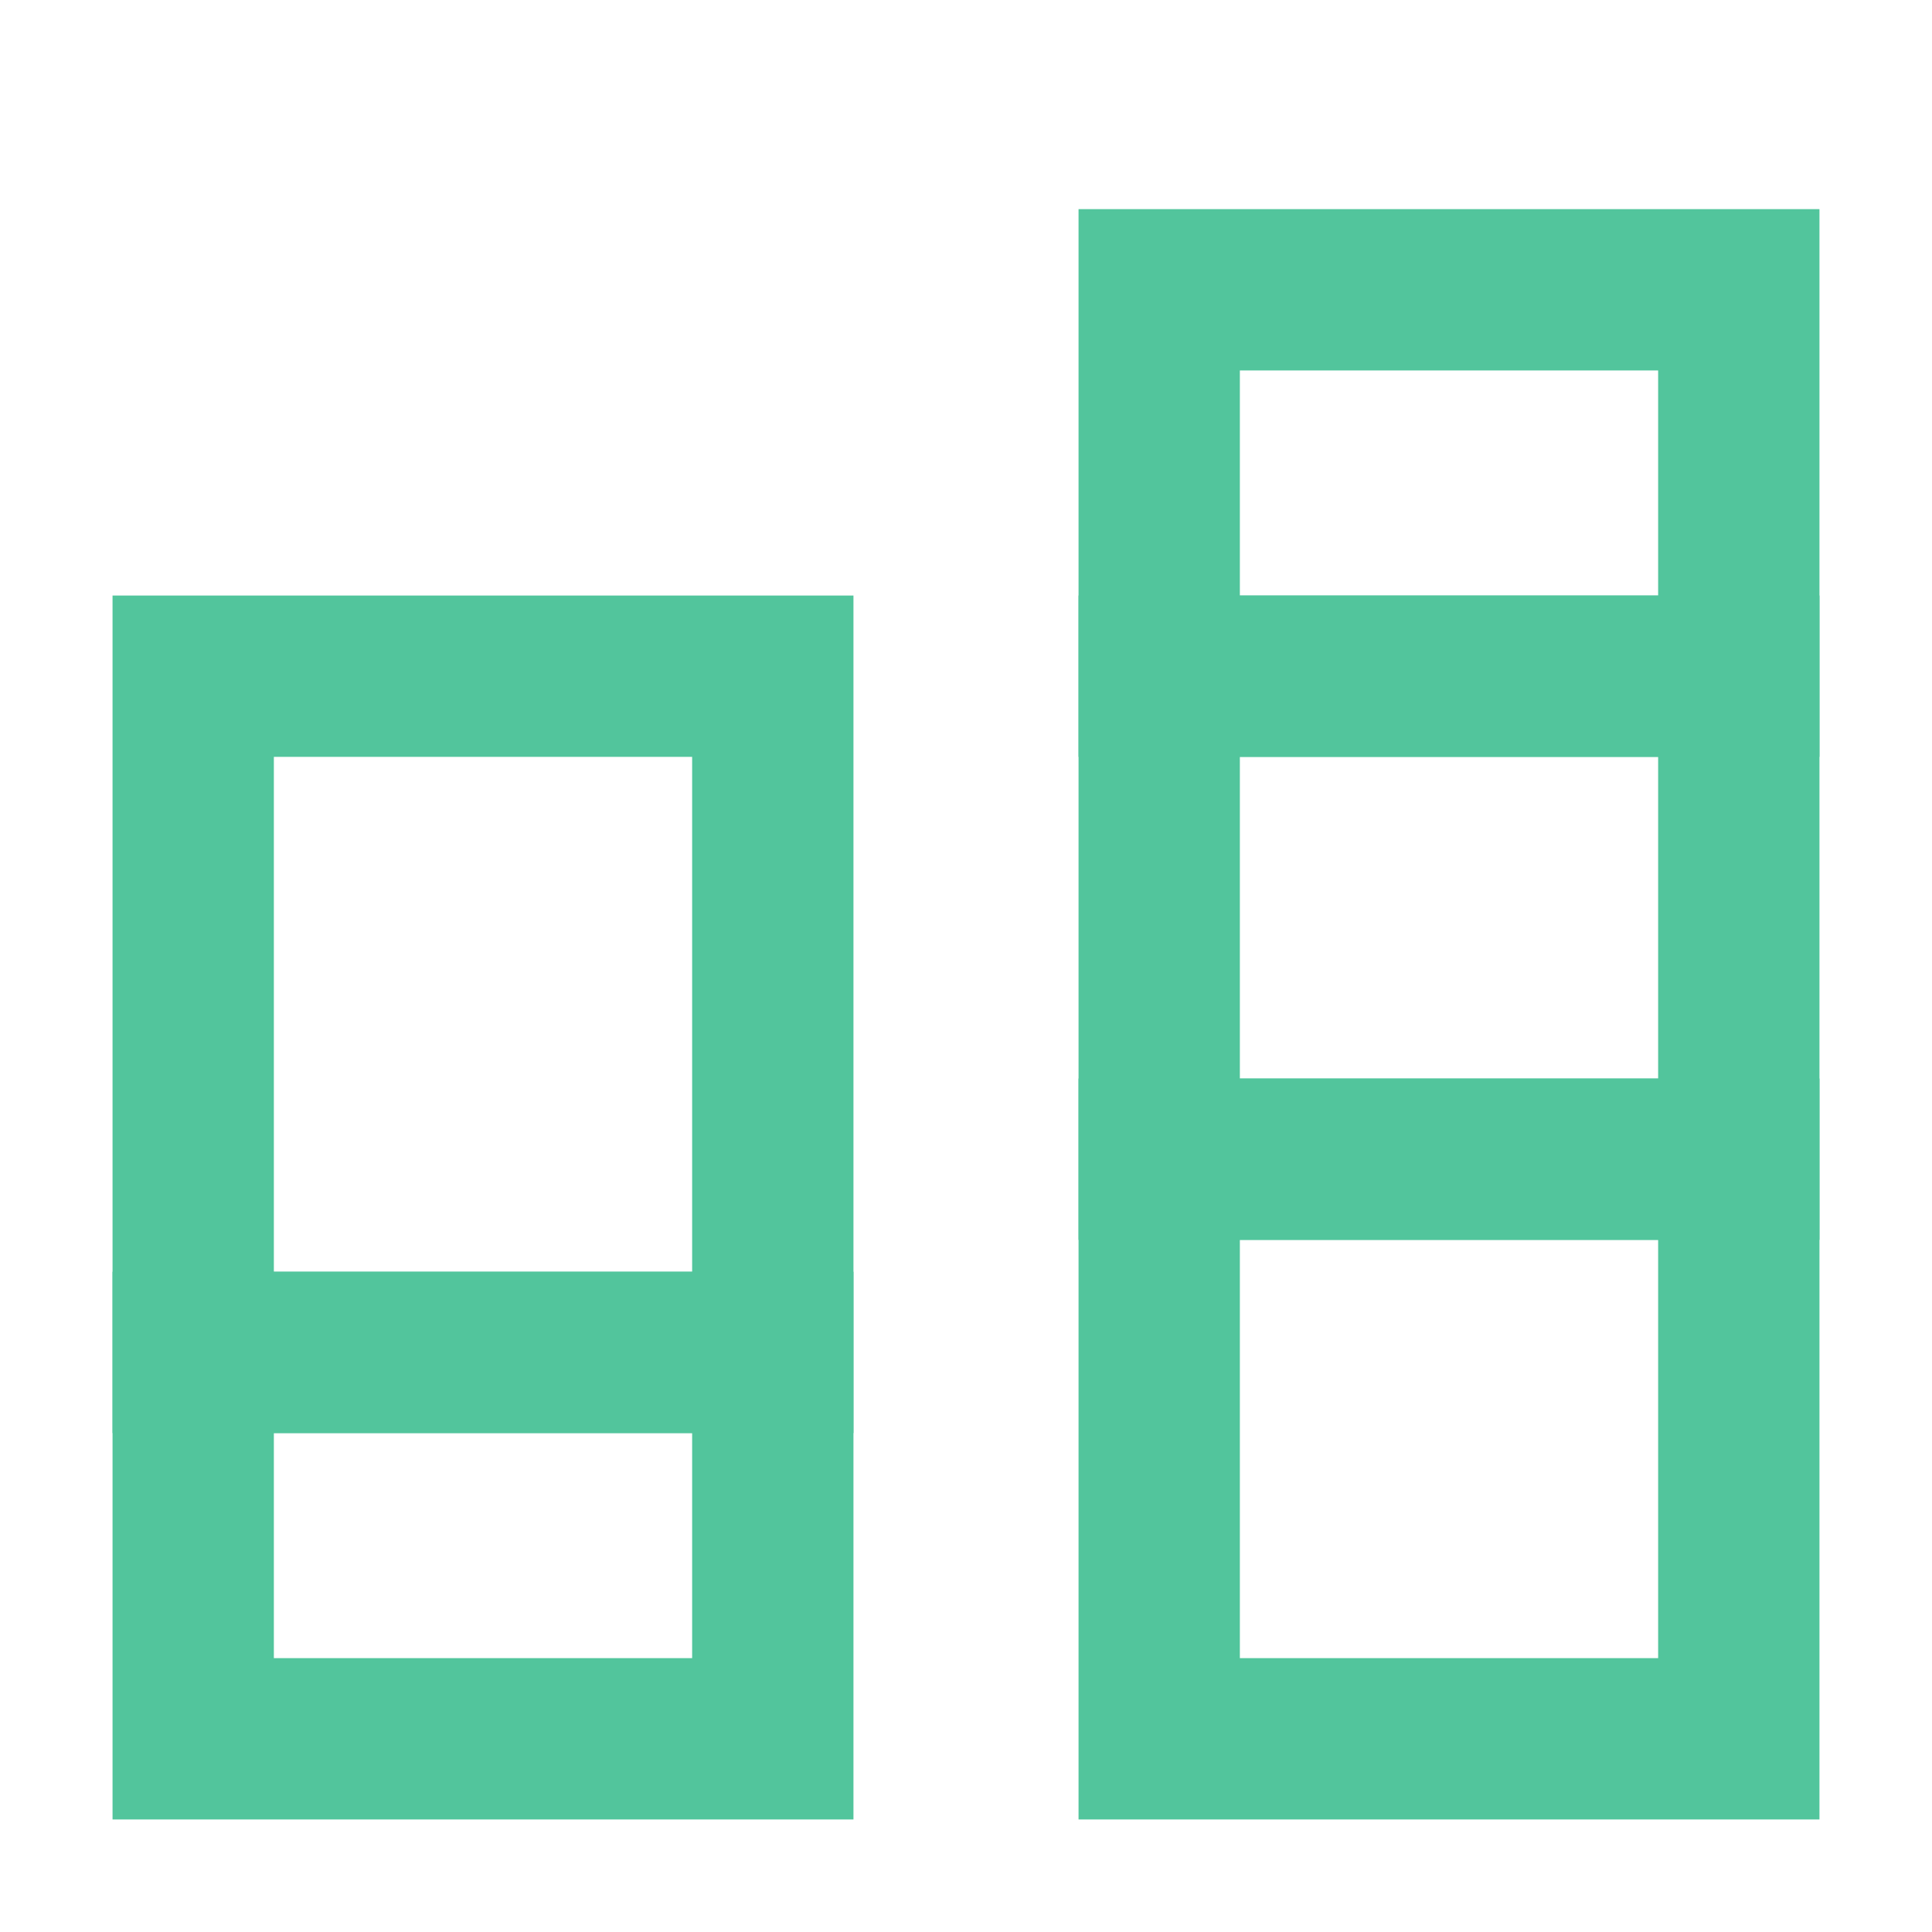 <svg width="20" height="20" viewBox="0 0 20 20" fill="none" xmlns="http://www.w3.org/2000/svg">
<g id="tracking1">
<rect id="Rectangle 109345888" x="12" y="12" width="6" height="6" stroke="#52C59C" stroke-width="1.67"/>
<rect id="Rectangle 109345891" x="12" y="7" width="6" height="5" stroke="#52C59C" stroke-width="1.67"/>
<rect id="Rectangle 109345892" x="12" y="3" width="6" height="4" stroke="#52C59C" stroke-width="1.67"/>
<rect id="Rectangle 109345893" x="2" y="14" width="6" height="4" stroke="#52C59C" stroke-width="1.67"/>
<rect id="Rectangle 109345894" x="2" y="7" width="6" height="7" stroke="#52C59C" stroke-width="1.67"/>
</g>
</svg>
